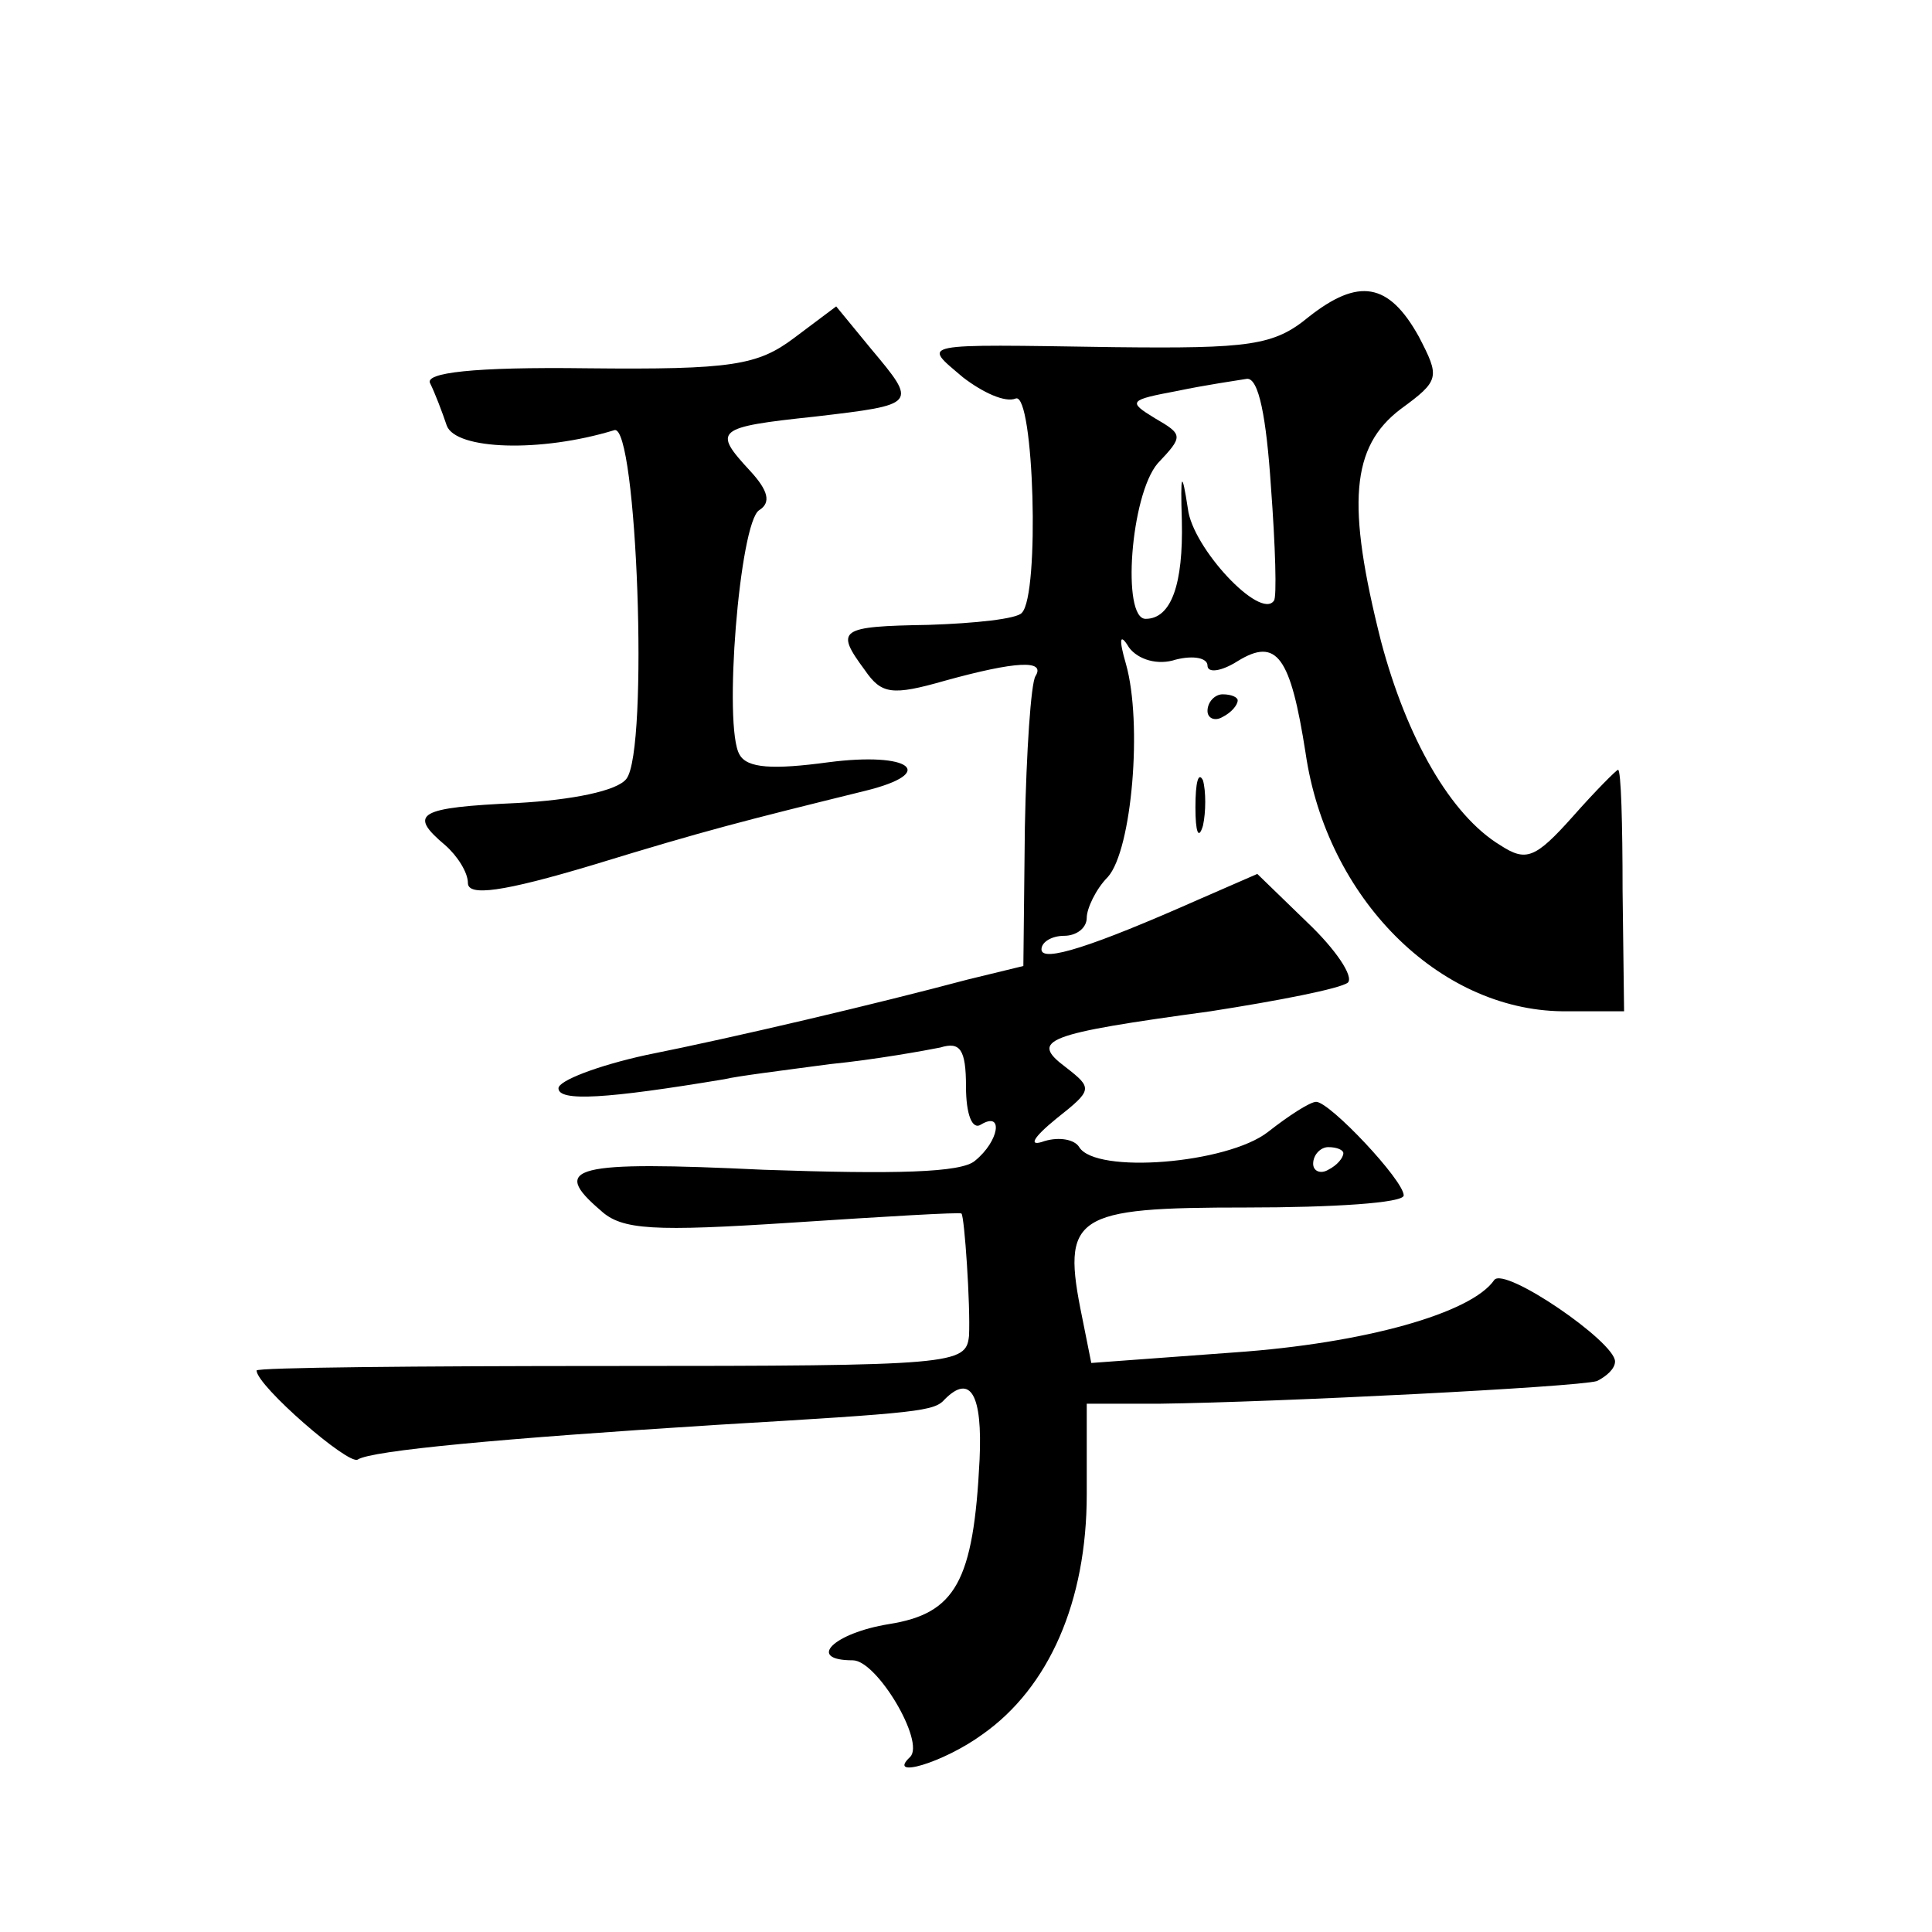 <?xml version="1.0" standalone="no"?>
<!DOCTYPE svg PUBLIC "-//W3C//DTD SVG 20010904//EN"
 "http://www.w3.org/TR/2001/REC-SVG-20010904/DTD/svg10.dtd">
<svg version="1.0" xmlns="http://www.w3.org/2000/svg"
 width="128pt" height="128pt" viewBox="0 0 128 128"
 preserveAspectRatio="xMidYMid meet">
<g transform="translate(0,128) scale(0.1,-0.1)"
fill="#0" stroke="none">
<path d="M867 1070 c-23 -19 -39 -21 -129 -20 -132 2 -127 3 -100 -20 13 -10 28
-17 35 -14 12 4 16 -130 4 -142 -3 -4 -31 -7 -62 -8 -59 -1 -62 -3 -42 -30 11 -16
18 -17 53 -7 47 13 67 14 60 3 -3 -5 -6 -50 -7 -100 l-1 -92 -37 -9 c-60 -16 -153
-38 -213 -50 -32 -7 -58 -17 -58 -22 0 -9 32 -7 110 6 8 2 40 6 70 10 30 3 63 9
73 11 13 4 17 -1 17 -26 0 -18 4 -29 10 -25 15 9 12 -11 -4 -24 -9 -8 -53 -9 -140
-6 -126 6 -142 2 -108 -27 14 -13 35 -14 127 -8 61 4 111 7 112 6 2 -2 6 -61 5
-81 -2 -19 -9 -20 -237 -20 -129 0 -235 -1 -235 -3 0 -10 61 -63 67 -59 9 6 95
14 238 23 135 8 144 9 151 17 17 17 25 3 23 -40 -4 -81 -16 -102 -60 -109 -37 -6
-55 -24 -24 -24 16 0 48 -54 38 -64 -16 -15 22 -4 48 15 44 31 69 88 69 159 l0
60 48 0 c78 1 276 11 290 15 6 3 12 8 12 13 0 13 -73 63 -80 54 -15 -22 -86 -42
-172 -48 l-95 -7 -6 30 c-14 68 -6 73 109 73 57 0 104 3 104 8 0 10 -49 62 -58
62 -4 0 -18 -9 -32 -20 -27 -21 -114 -28 -125 -10 -3 5 -13 7 -23 4 -11 -4 -8 2
8 15 24 19 24 20 6 34 -24 18 -14 22 96 37 45 7 86 15 91 19 4 4 -8 22 -27 40 l-33
32 -39 -17 c-70 -31 -104 -42 -104 -33 0 5 7 9 15 9 8 0 15 5 15 12 0 6 6 19 14
27 16 18 23 102 12 141 -5 17 -4 21 2 11 6 -8 19 -12 31 -8 12 3 21 1 21 -4 0 -5
9 -4 20 3 26 16 35 3 45 -61 14 -96 88 -170 170 -171 l41 0 -1 80 c0 44 -1 80 -3
80 -1 0 -15 -14 -30 -31 -25 -28 -31 -30 -48 -19 -33 20 -62 71 -79 135 -23 91
-20 129 13 154 26 19 26 21 12 48 -20 36 -40 39 -73 13z m-25 -112 c3 -40 4 -74
2 -76 -9 -13 -54 35 -57 61 -4 26 -5 24 -4 -8 1 -42 -7 -65 -24 -65 -16 0 -10 82
8 103 17 18 17 19 -2 30 -18 11 -17 12 15 18 19 4 40 7 46 8 8 1 13 -26 16 -71z
m48 -442 c0 -3 -4 -8 -10 -11 -5 -3 -10 -1 -10 4 0 6 5 11 10 11 6 0 10 -2 10 -4z
M526 1056 c-24 -18 -41 -21 -137 -20 -76 1 -108 -3 -104 -10 3 -6 8 -19 11 -28
6 -16 62 -18 111 -3 15 5 23 -212 8 -231 -6 -8 -36 -14 -72 -16 -66 -3 -73 -7 -48
-28 8 -7 15 -18 15 -25 0 -9 23 -6 83 12 75 23 99 29 180 49 49 12 30 26 -24 19
-37 -5 -54 -4 -59 5 -11 18 0 154 13 162 8 5 6 13 -6 26 -25 27 -23 29 43 36 68
8 68 8 37 45 l-23 28 -28 -21z M800 809 c0 -5 5 -7 10 -4 6 3 10 8 10 11 0 2 -4
4 -10 4 -5 0 -10 -5 -10 -11z M792 745 c0 -16 2 -22 5 -12 2 9 2 23 0 30 -3 6 -5
-1 -5 -18z"/>
</g>
</svg>
